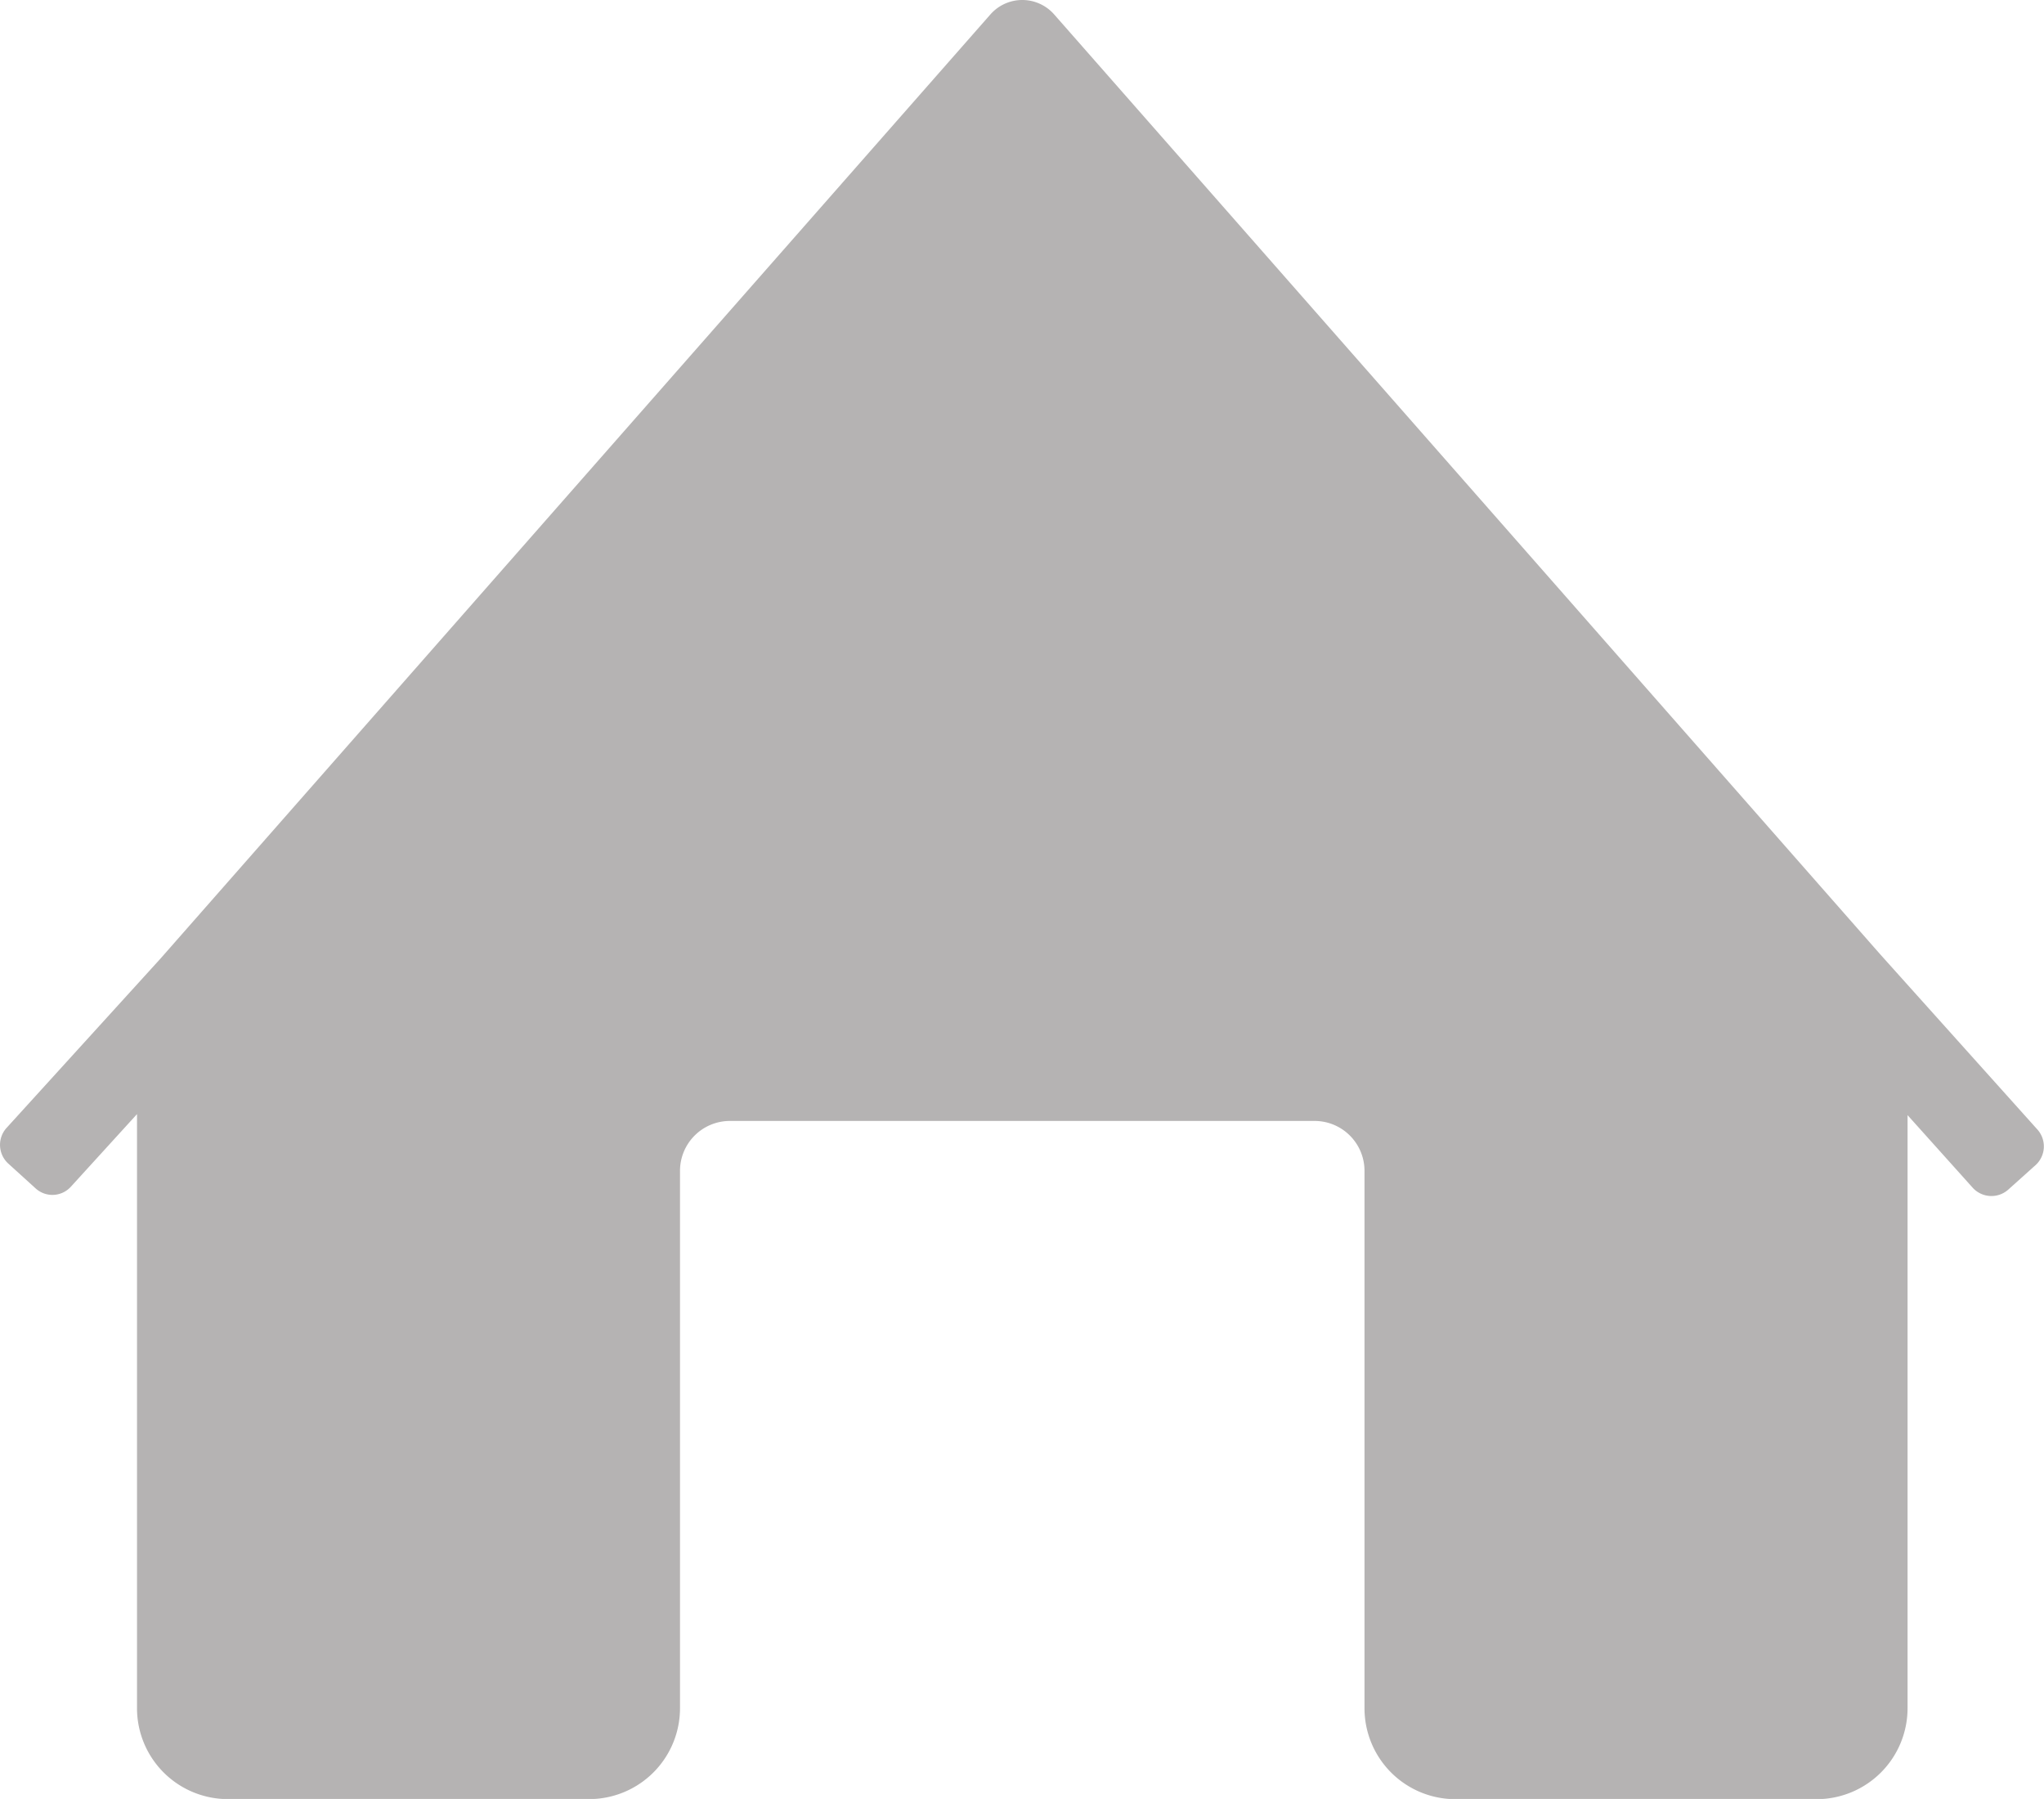 <svg xmlns="http://www.w3.org/2000/svg" viewBox="0 0 323.13 284.35">
  <defs>
    <style>
      .cls-1 {
        fill: #b5b3b3;
        fill-rule: evenodd;
      }
    </style>
  </defs>

<title>Home Icon</title><g id="Layer_2" data-name="Layer 2"><g id="Layer_1-2" data-name="Layer 1"><path d="M321.82,184.14l-4.37,3.92a4,4,0,0,1-5.57-.3l-10.32-11.5V270a14.38,14.38,0,0,1-14.38,14.38h-57.1A14.37,14.37,0,0,1,215.71,270V185.07a7.89,7.89,0,0,0-7.89-7.89H115.39a7.89,7.89,0,0,0-7.89,7.89V270a14.37,14.37,0,0,1-14.37,14.37H36A14.37,14.37,0,0,1,21.66,270v-93.9L11.2,187.58a3.94,3.94,0,0,1-5.57.26L1.29,183.9A4,4,0,0,1,1,178.32l24.37-26.8L156.57,2.28a6.71,6.71,0,0,1,10.08,0L297.21,150.81l24.91,27.76A4,4,0,0,1,321.82,184.14Z" class="cls-1"/></g></g></svg>